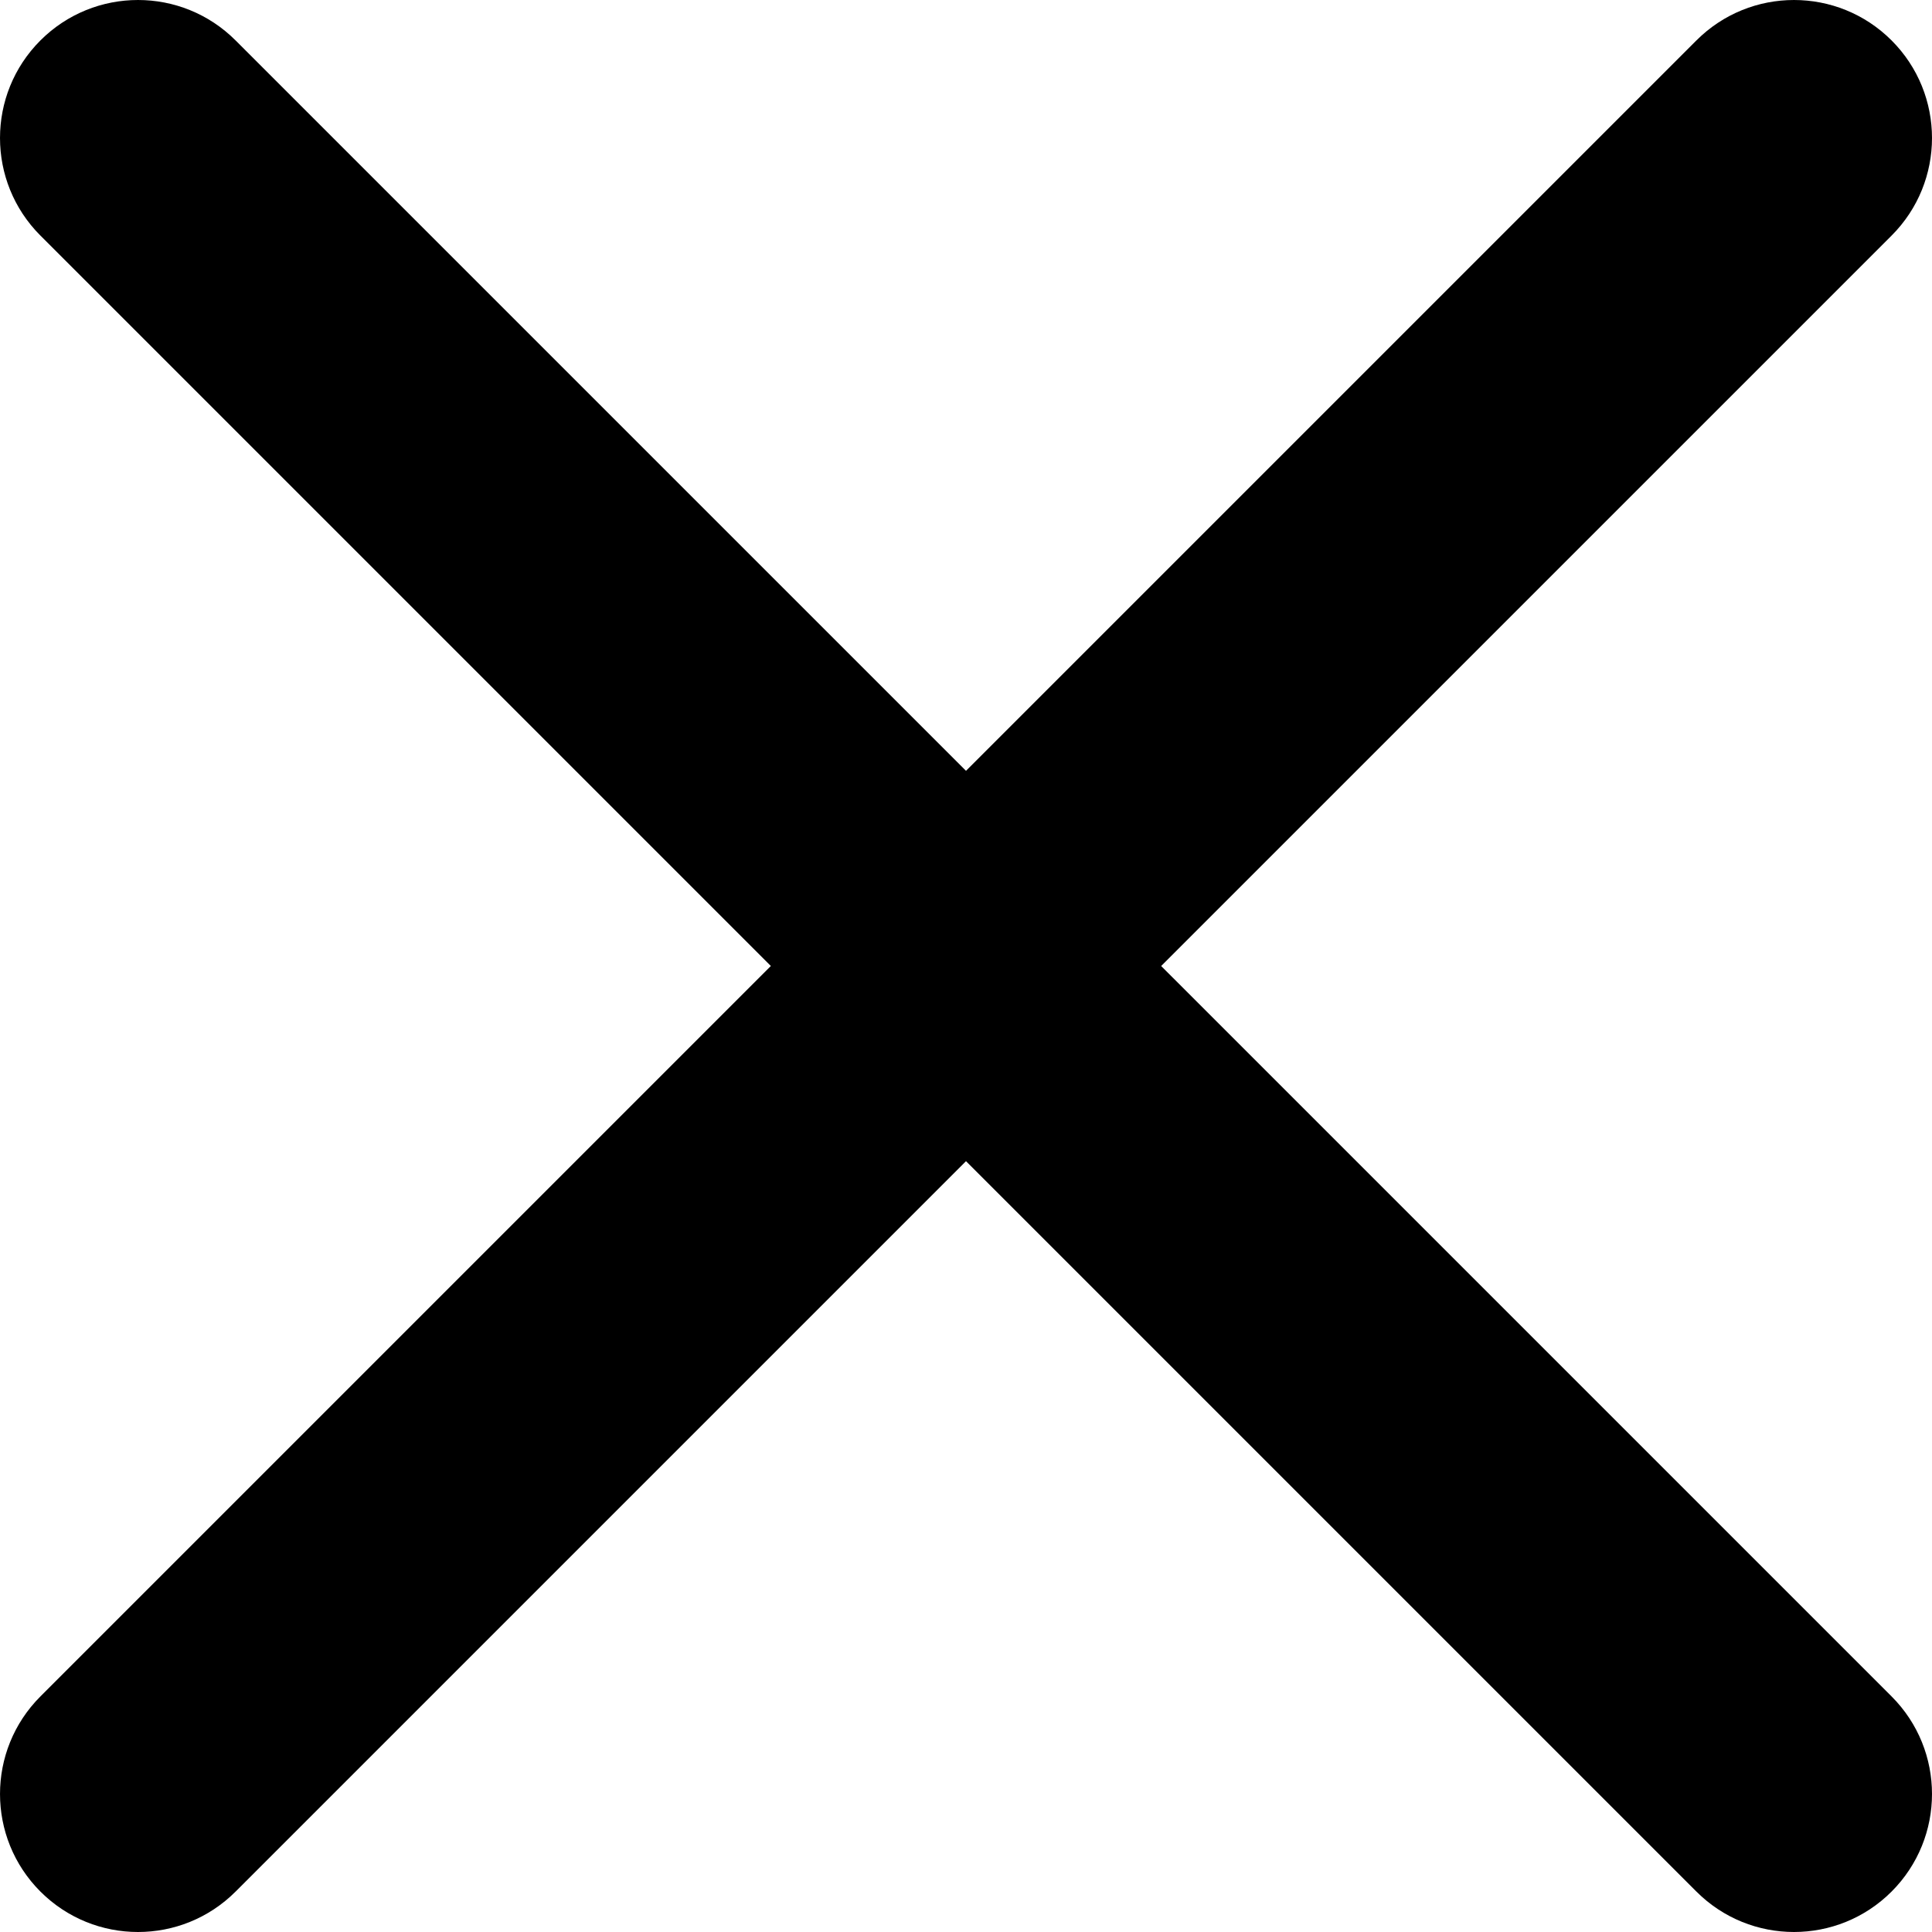 <?xml version="1.0" encoding="UTF-8"?> <svg xmlns="http://www.w3.org/2000/svg" id="Capa_1" height="512" viewBox="0 0 369.58 369.58" width="512"><g><g><path d="m343.181 369.579c-6.756 0-13.513-2.576-18.667-7.732l-139.724-139.724-139.724 139.725c-10.309 10.31-27.024 10.31-37.333 0-5.155-5.154-7.732-11.91-7.732-18.667s2.577-13.513 7.732-18.667l139.724-139.724-139.725-139.725c-10.309-10.31-10.309-27.024 0-37.333s27.024-10.31 37.333 0l139.725 139.724 139.725-139.724c10.308-10.309 27.025-10.309 37.333 0 5.155 5.155 7.732 11.91 7.732 18.667 0 6.756-2.576 13.512-7.732 18.667l-139.725 139.724 139.725 139.724c10.309 10.309 10.309 27.024 0 37.333-5.154 5.156-11.91 7.732-18.667 7.732z" fill="rgb(0,0,0)"></path></g></g></svg> 